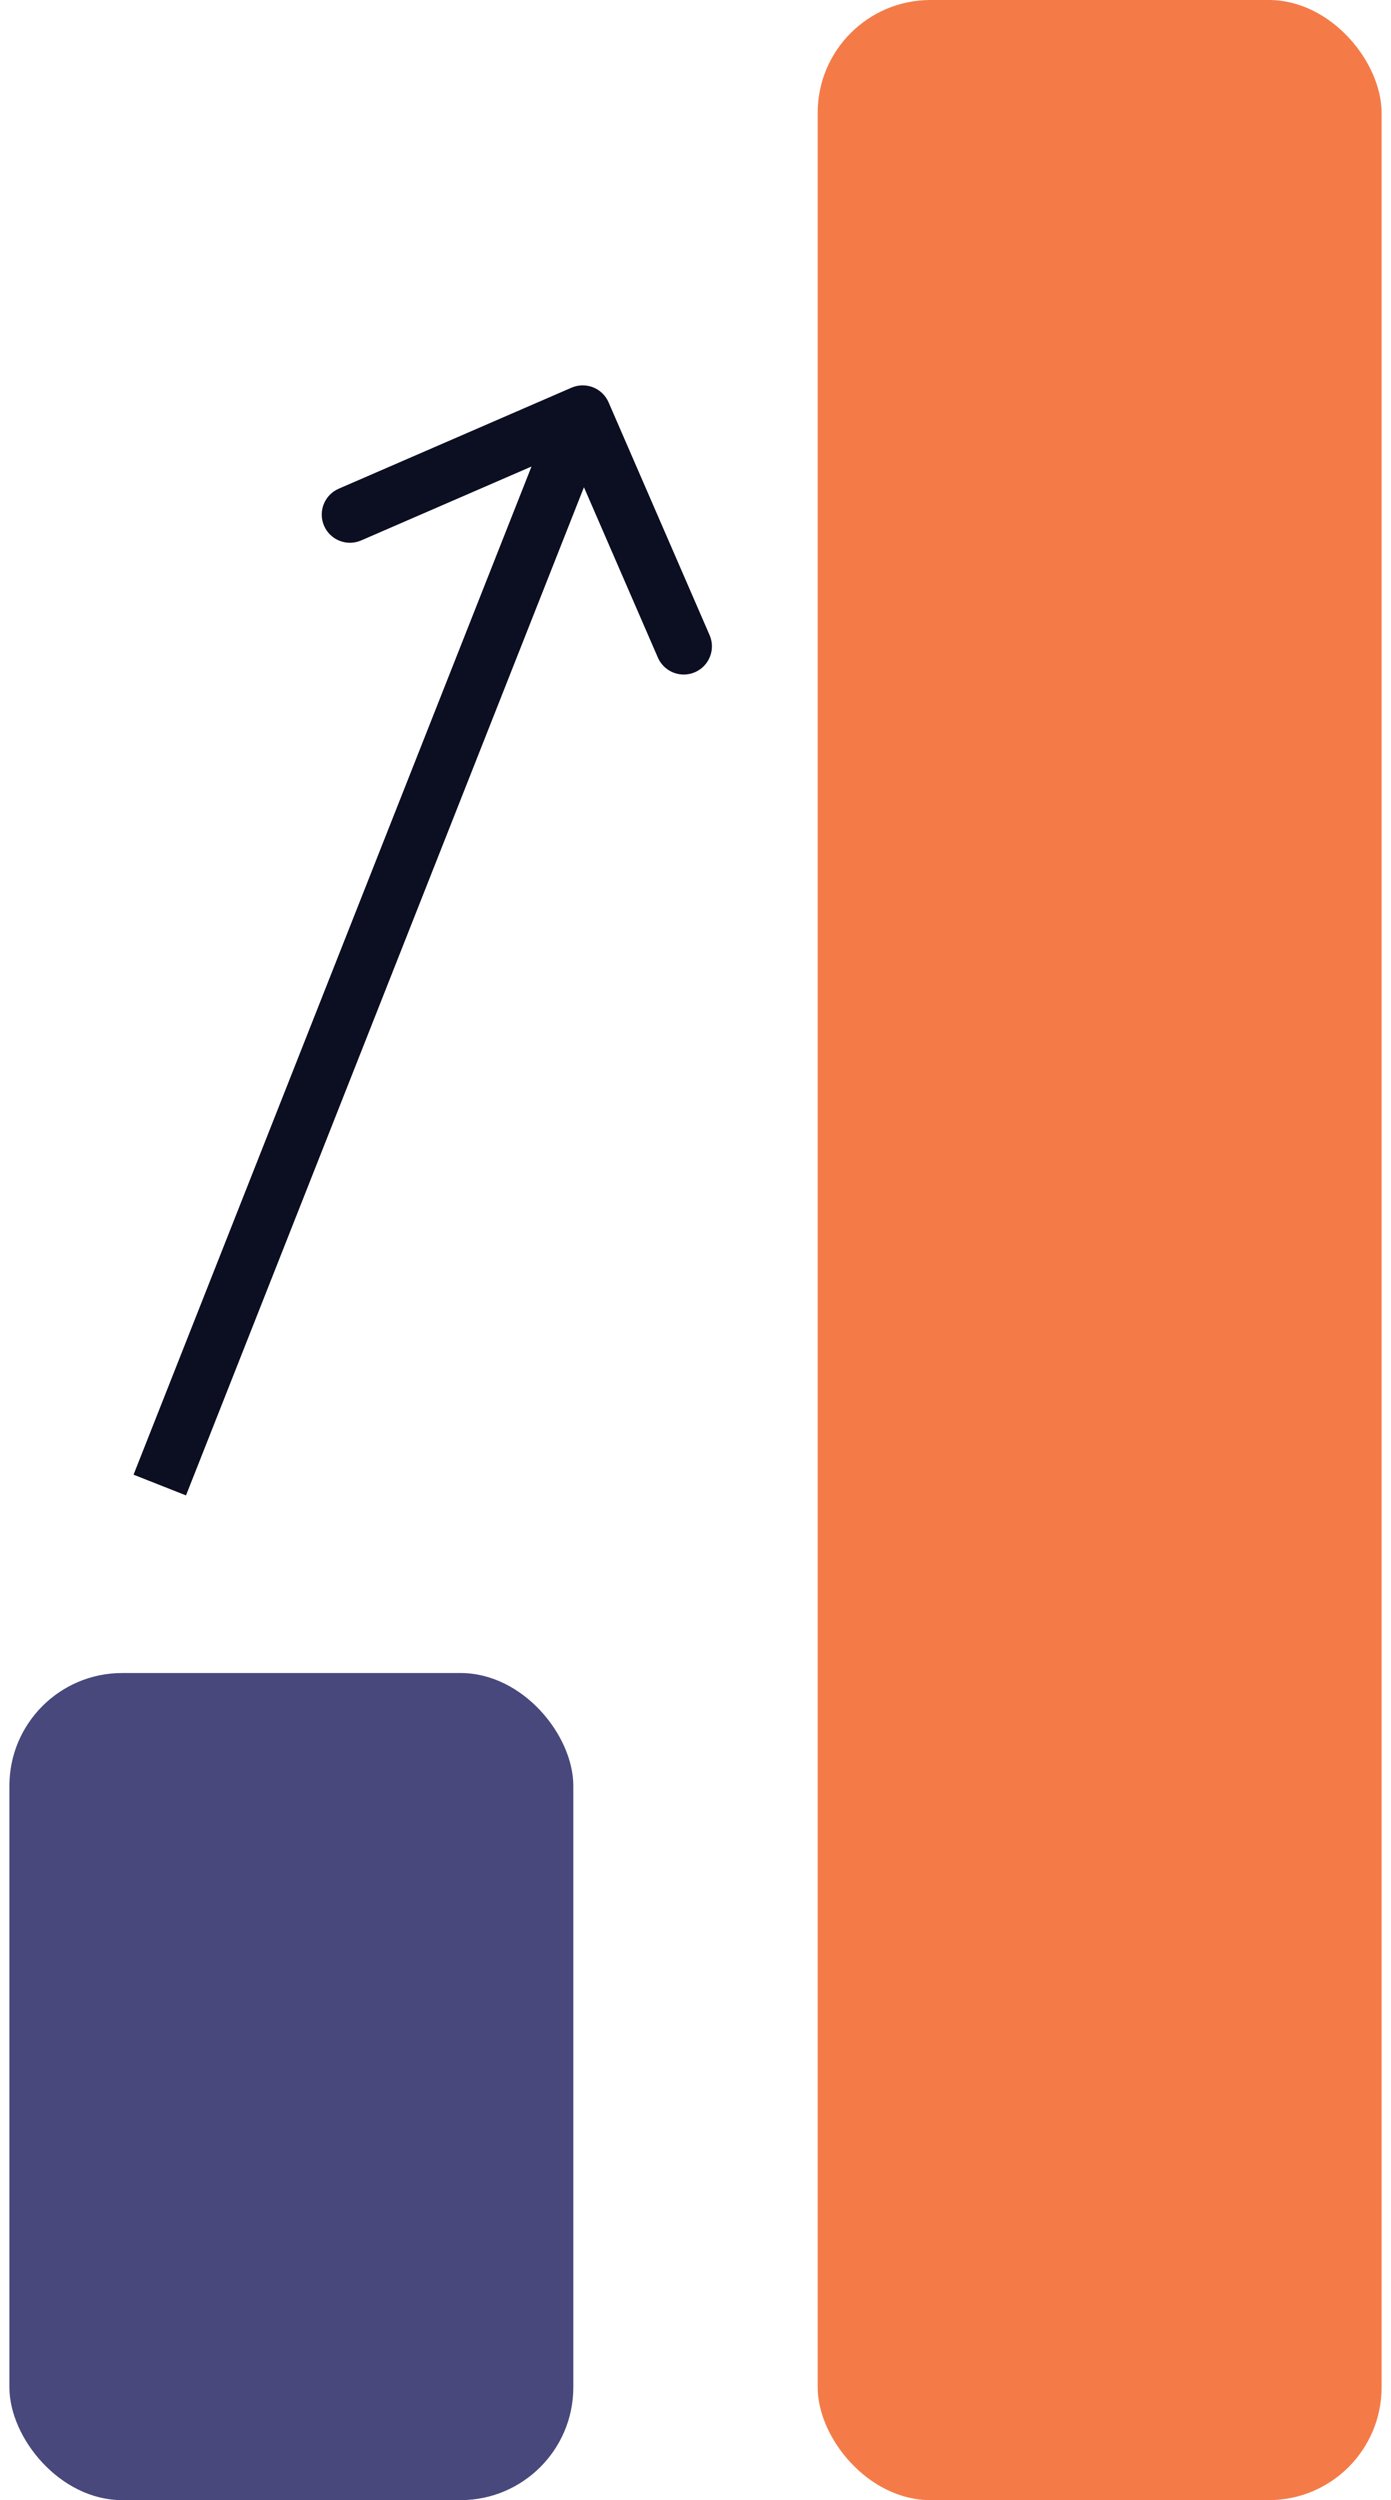 <?xml version="1.0" encoding="UTF-8"?> <svg xmlns="http://www.w3.org/2000/svg" width="74" height="133" viewBox="0 0 74 133" fill="none"><rect x="0.5" y="89" width="30" height="44" rx="6" fill="#48487C"></rect><rect x="43.5" width="30" height="133" rx="6" fill="#F47B48"></rect><path d="M32.376 21.403C32.046 20.643 31.163 20.294 30.403 20.624L18.019 25.998C17.259 26.328 16.91 27.211 17.24 27.971C17.57 28.731 18.453 29.08 19.213 28.75L30.221 23.973L34.998 34.981C35.328 35.741 36.211 36.09 36.971 35.76C37.731 35.43 38.08 34.547 37.75 33.787L32.376 21.403ZM8.5 79L9.895 79.551L32.395 22.551L31 22L29.605 21.449L7.105 78.449L8.5 79Z" fill="#0C0E22"></path></svg> 